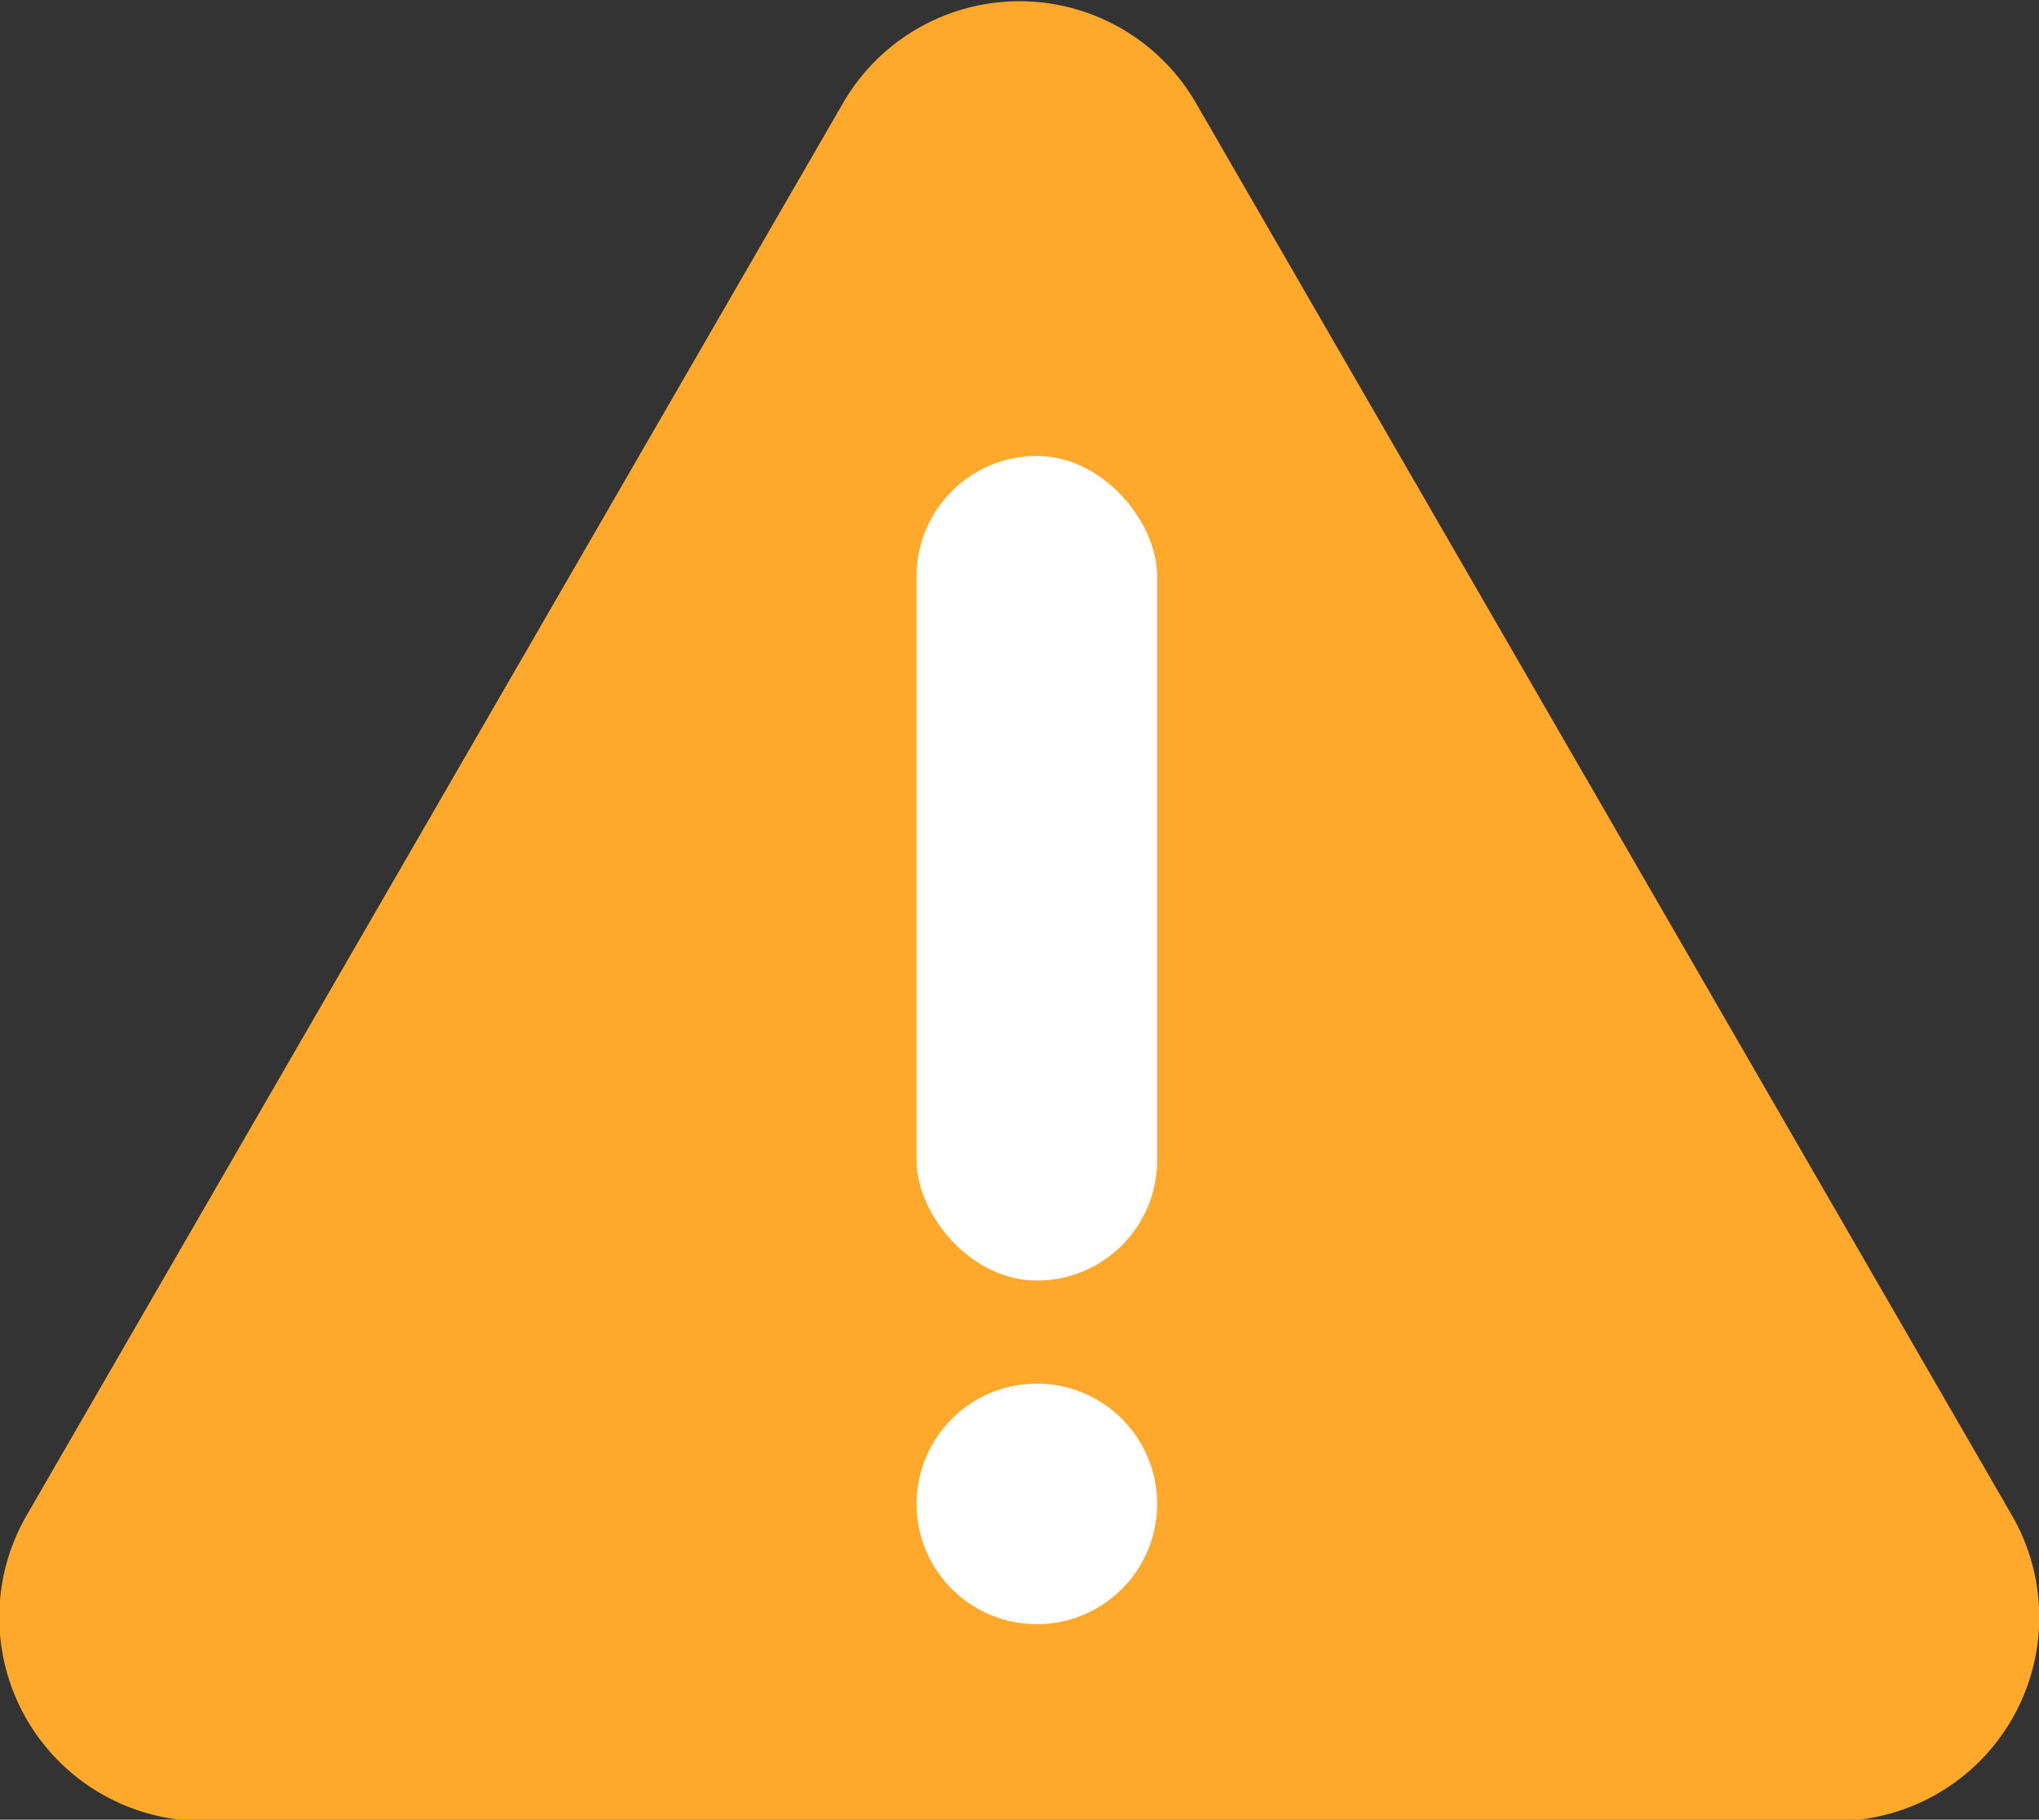 <svg xmlns="http://www.w3.org/2000/svg" viewBox="0 0 59.33 52.96"><rect x="0" y="0" width="59.33" height="52.96" fill="#333333" stroke="none"/><title>light-auth</title><g id="Layer_2" data-name="Layer 2"><g id="Layer_1-2" data-name="Layer 1"><path d="M24.53,3,.8,44.06A5.93,5.93,0,0,0,5.94,53H53.4a5.93,5.93,0,0,0,5.14-8.9L34.8,3A5.93,5.93,0,0,0,24.53,3Z" style="fill:#ffa92c"/><rect x="26.67" y="13.27" width="7" height="24" rx="3.5" ry="3.5" style="fill:#fff"/><circle cx="30.17" cy="43.77" r="3.5" style="fill:#fff"/></g></g></svg>